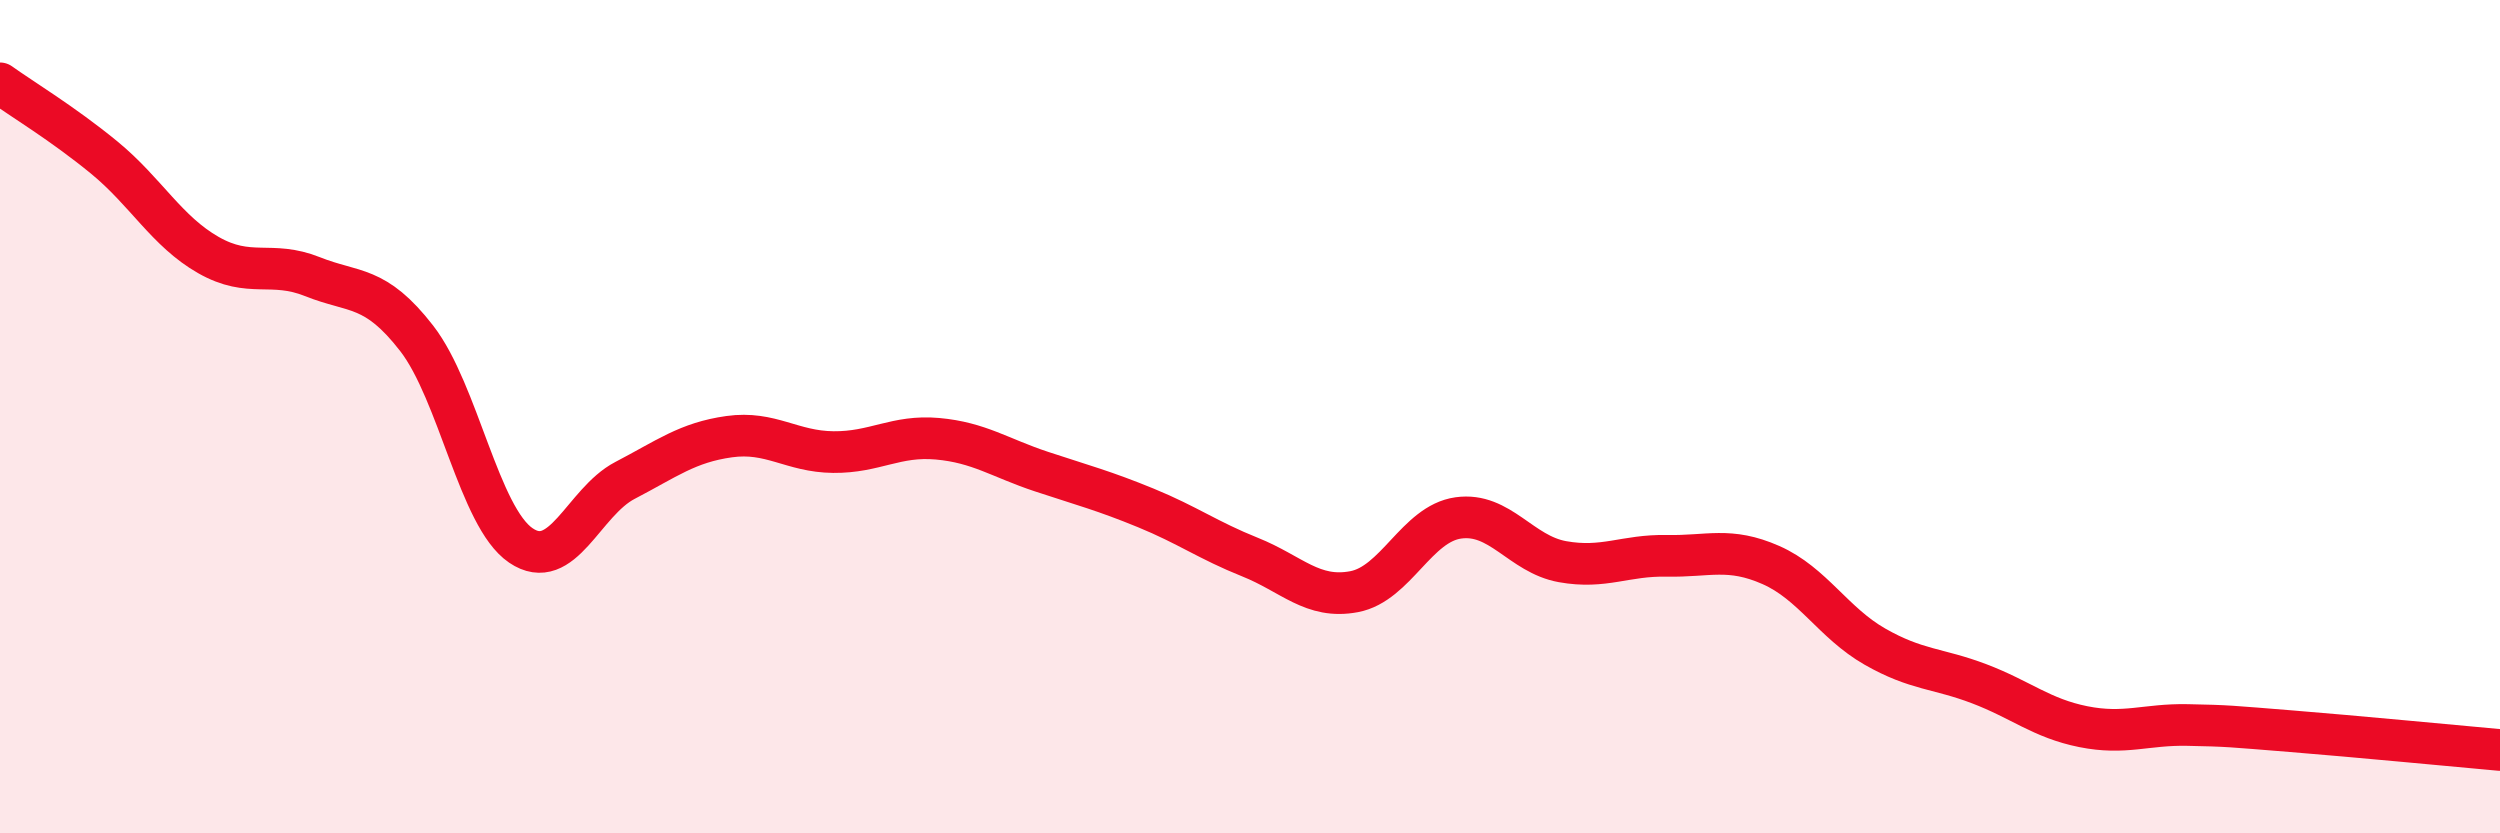 
    <svg width="60" height="20" viewBox="0 0 60 20" xmlns="http://www.w3.org/2000/svg">
      <path
        d="M 0,2 C 0.5,2.36 1.5,2.96 2.5,3.78 C 3.5,4.6 4,5.55 5,6.12 C 6,6.69 6.5,6.24 7.5,6.64 C 8.5,7.04 9,6.83 10,8.12 C 11,9.41 11.5,12.41 12.5,13.09 C 13.5,13.77 14,12.05 15,11.53 C 16,11.01 16.5,10.62 17.5,10.48 C 18.5,10.34 19,10.84 20,10.85 C 21,10.86 21.5,10.44 22.5,10.53 C 23.5,10.62 24,10.99 25,11.32 C 26,11.65 26.5,11.78 27.5,12.19 C 28.5,12.6 29,12.97 30,13.37 C 31,13.77 31.5,14.39 32.5,14.2 C 33.5,14.01 34,12.57 35,12.43 C 36,12.29 36.5,13.3 37.5,13.48 C 38.5,13.66 39,13.32 40,13.34 C 41,13.36 41.5,13.12 42.5,13.56 C 43.5,14 44,14.95 45,15.52 C 46,16.09 46.5,16.03 47.5,16.41 C 48.5,16.79 49,17.24 50,17.44 C 51,17.64 51.5,17.38 52.5,17.4 C 53.5,17.42 53.5,17.43 55,17.55 C 56.5,17.67 59,17.91 60,18L60 20L0 20Z"
        fill="#EB0A25"
        opacity="0.1"
        stroke-linecap="round"
        stroke-linejoin="round"
      />
      <path
        d="M 0,2 C 0.5,2.36 1.5,2.96 2.5,3.78 C 3.5,4.6 4,5.55 5,6.12 C 6,6.69 6.5,6.24 7.5,6.64 C 8.5,7.04 9,6.83 10,8.12 C 11,9.41 11.5,12.41 12.5,13.09 C 13.5,13.77 14,12.05 15,11.53 C 16,11.01 16.5,10.62 17.5,10.48 C 18.5,10.34 19,10.84 20,10.85 C 21,10.86 21.5,10.44 22.5,10.53 C 23.5,10.62 24,10.99 25,11.32 C 26,11.65 26.5,11.78 27.5,12.19 C 28.5,12.6 29,12.97 30,13.37 C 31,13.77 31.5,14.39 32.5,14.2 C 33.5,14.01 34,12.57 35,12.43 C 36,12.29 36.5,13.3 37.5,13.48 C 38.5,13.66 39,13.32 40,13.34 C 41,13.36 41.5,13.12 42.5,13.56 C 43.5,14 44,14.95 45,15.52 C 46,16.09 46.5,16.03 47.5,16.41 C 48.5,16.79 49,17.24 50,17.44 C 51,17.64 51.5,17.38 52.5,17.4 C 53.5,17.42 53.5,17.43 55,17.55 C 56.5,17.67 59,17.91 60,18"
        stroke="#EB0A25"
        stroke-width="1"
        fill="none"
        stroke-linecap="round"
        stroke-linejoin="round"
      />
    </svg>
  